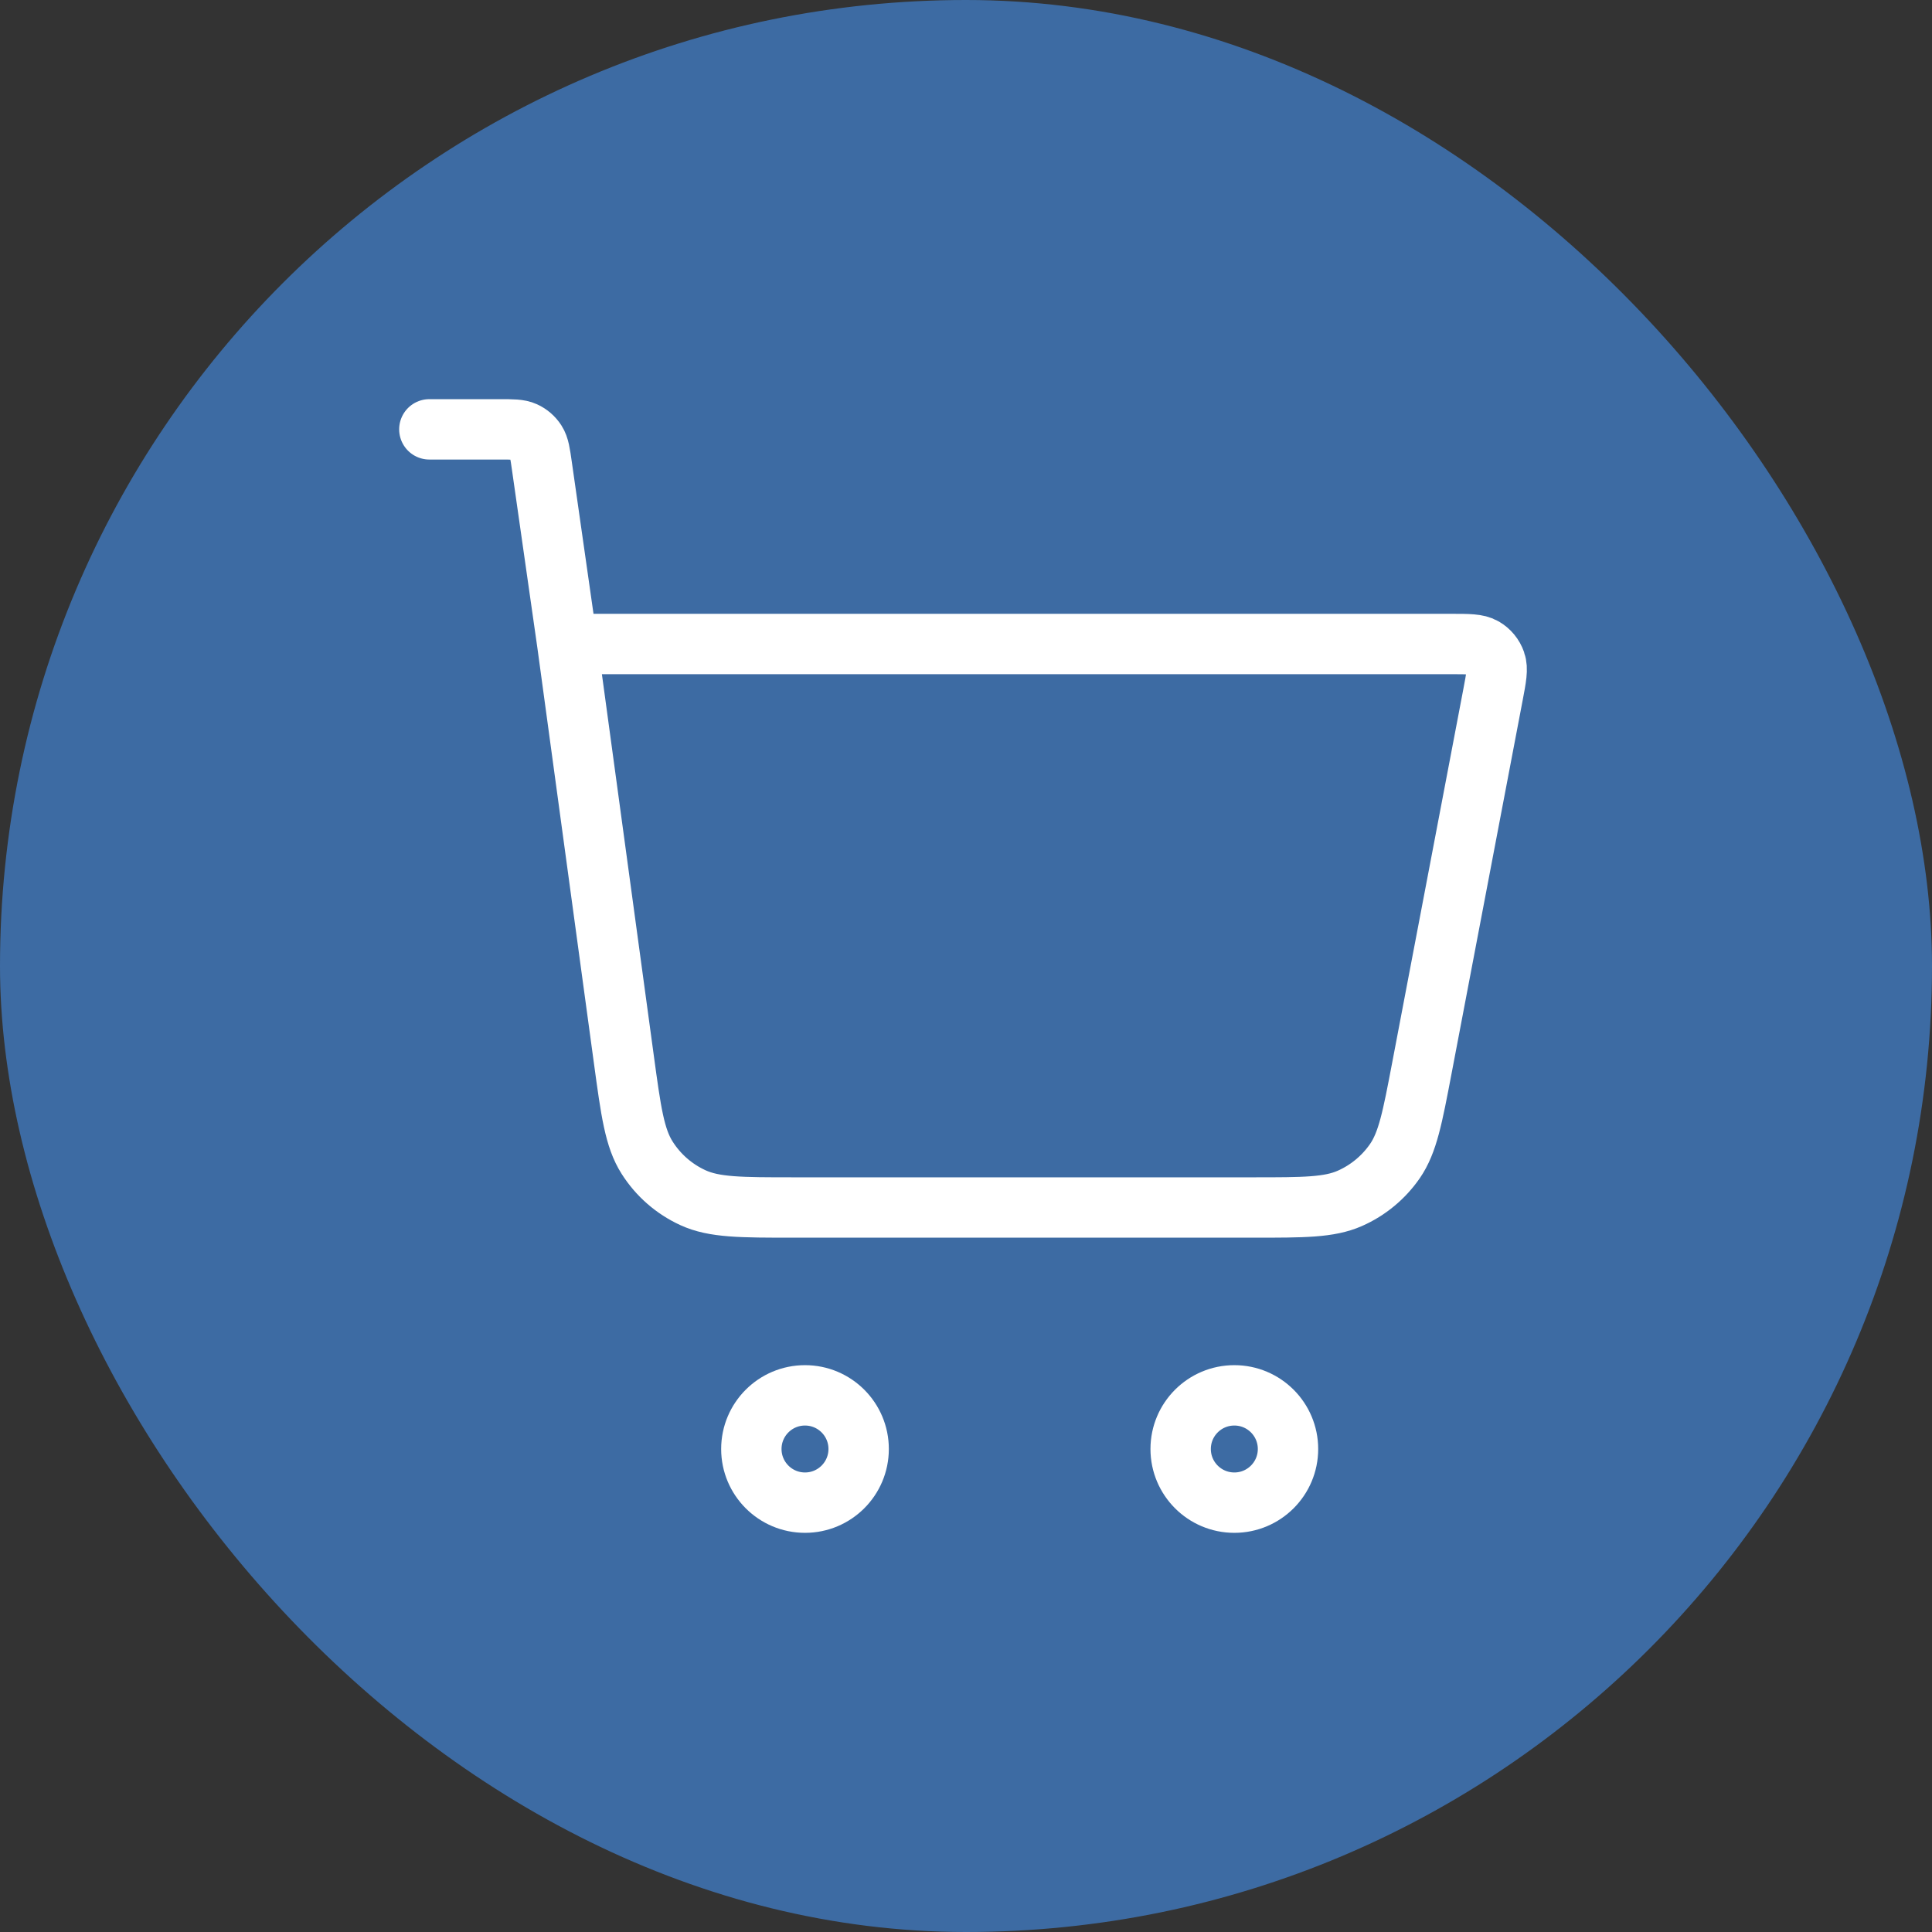 <svg width="48" height="48" viewBox="0 0 48 48" fill="none" xmlns="http://www.w3.org/2000/svg">
<rect x="0" y="0" width="48" height="48" fill="#333333" stroke="none"/>
<rect width="48" height="48" rx="24" fill="#3D6BA3"/>
<path d="M10.667 10.667H12.408C12.736 10.667 12.9 10.667 13.032 10.727C13.149 10.78 13.247 10.866 13.316 10.973C13.395 11.095 13.418 11.258 13.464 11.582L14.095 16M14.095 16L15.498 26.308C15.676 27.617 15.765 28.271 16.078 28.763C16.353 29.197 16.748 29.542 17.215 29.756C17.745 30 18.405 30 19.726 30H31.136C32.393 30 33.021 30 33.535 29.774C33.987 29.575 34.376 29.253 34.657 28.846C34.975 28.383 35.092 27.766 35.327 26.532L37.092 17.266C37.175 16.832 37.216 16.614 37.156 16.445C37.104 16.296 37 16.17 36.864 16.091C36.708 16 36.487 16 36.044 16H14.095ZM21.333 36C21.333 36.736 20.736 37.333 20 37.333C19.264 37.333 18.667 36.736 18.667 36C18.667 35.264 19.264 34.667 20 34.667C20.736 34.667 21.333 35.264 21.333 36ZM32 36C32 36.736 31.403 37.333 30.667 37.333C29.93 37.333 29.333 36.736 29.333 36C29.333 35.264 29.93 34.667 30.667 34.667C31.403 34.667 32 35.264 32 36Z" stroke="white" stroke-width="1.5" stroke-linecap="round" stroke-linejoin="round"/>
</svg>
